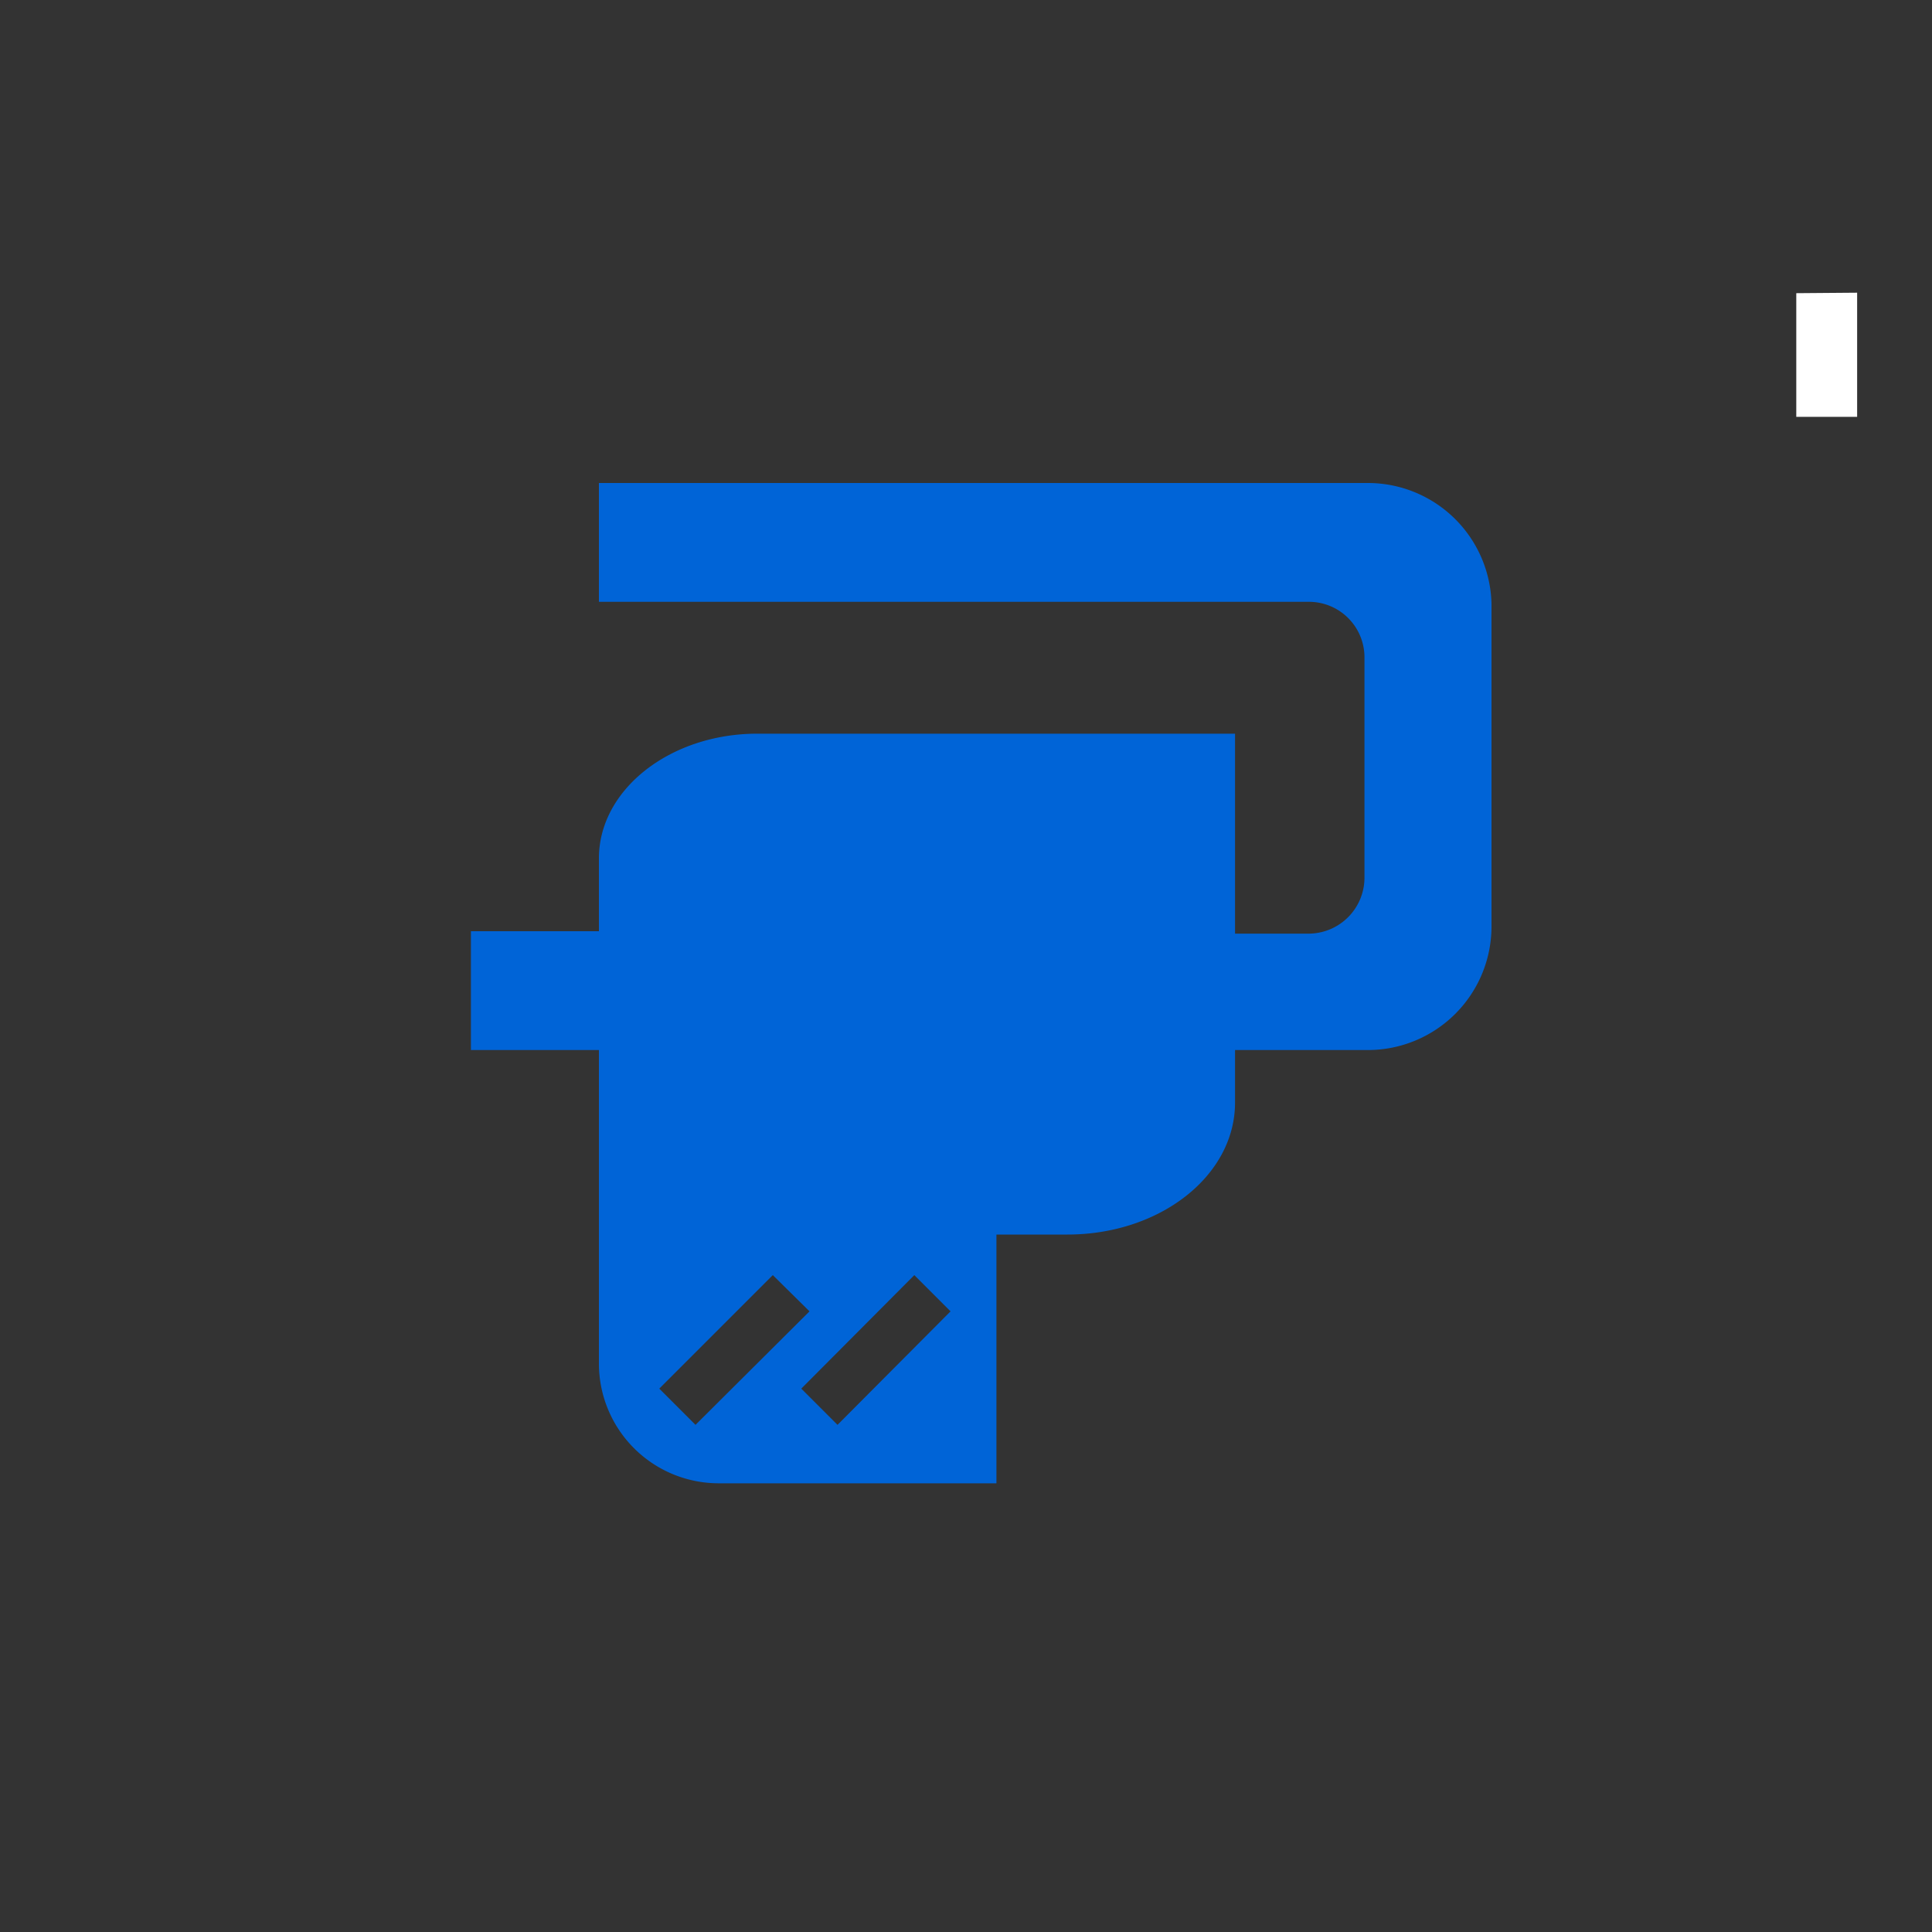 <svg id="Слой_1" data-name="Слой 1" xmlns="http://www.w3.org/2000/svg" viewBox="0 0 40 40"><rect x="0" y="0" width="40" height="40" fill="#333333" stroke="none"/><defs><style>.cls-1{fill:#0064d7;}.cls-2{fill:#fff;}</style></defs><title>icon_sanstar_аксессуары в ванную комнату</title><path class="cls-1" d="M28.32,10H12.4v2.46H27.09a1.15,1.15,0,0,1,1.16,1.15v4.56a1.16,1.16,0,0,1-1.16,1.16H25.57V15.19H15.68c-1.81,0-3.28,1.16-3.28,2.58v1.51H9.75v2.46H12.4v6.5a2.48,2.48,0,0,0,2.47,2.47h5.76V25.56H22.1c1.92,0,3.47-1.22,3.47-2.73V21.74h2.75a2.56,2.56,0,0,0,2.56-2.55V12.5A2.56,2.56,0,0,0,28.32,10ZM14.4,29.5l-.75-.75L16,26.4l.76.75Zm2.94,0-.75-.75,2.34-2.35.75.75Z"/><polygon class="cls-2" points="38.45 6.06 37.19 6.07 37.19 8.63 38.45 8.63 38.45 6.06"/></svg>